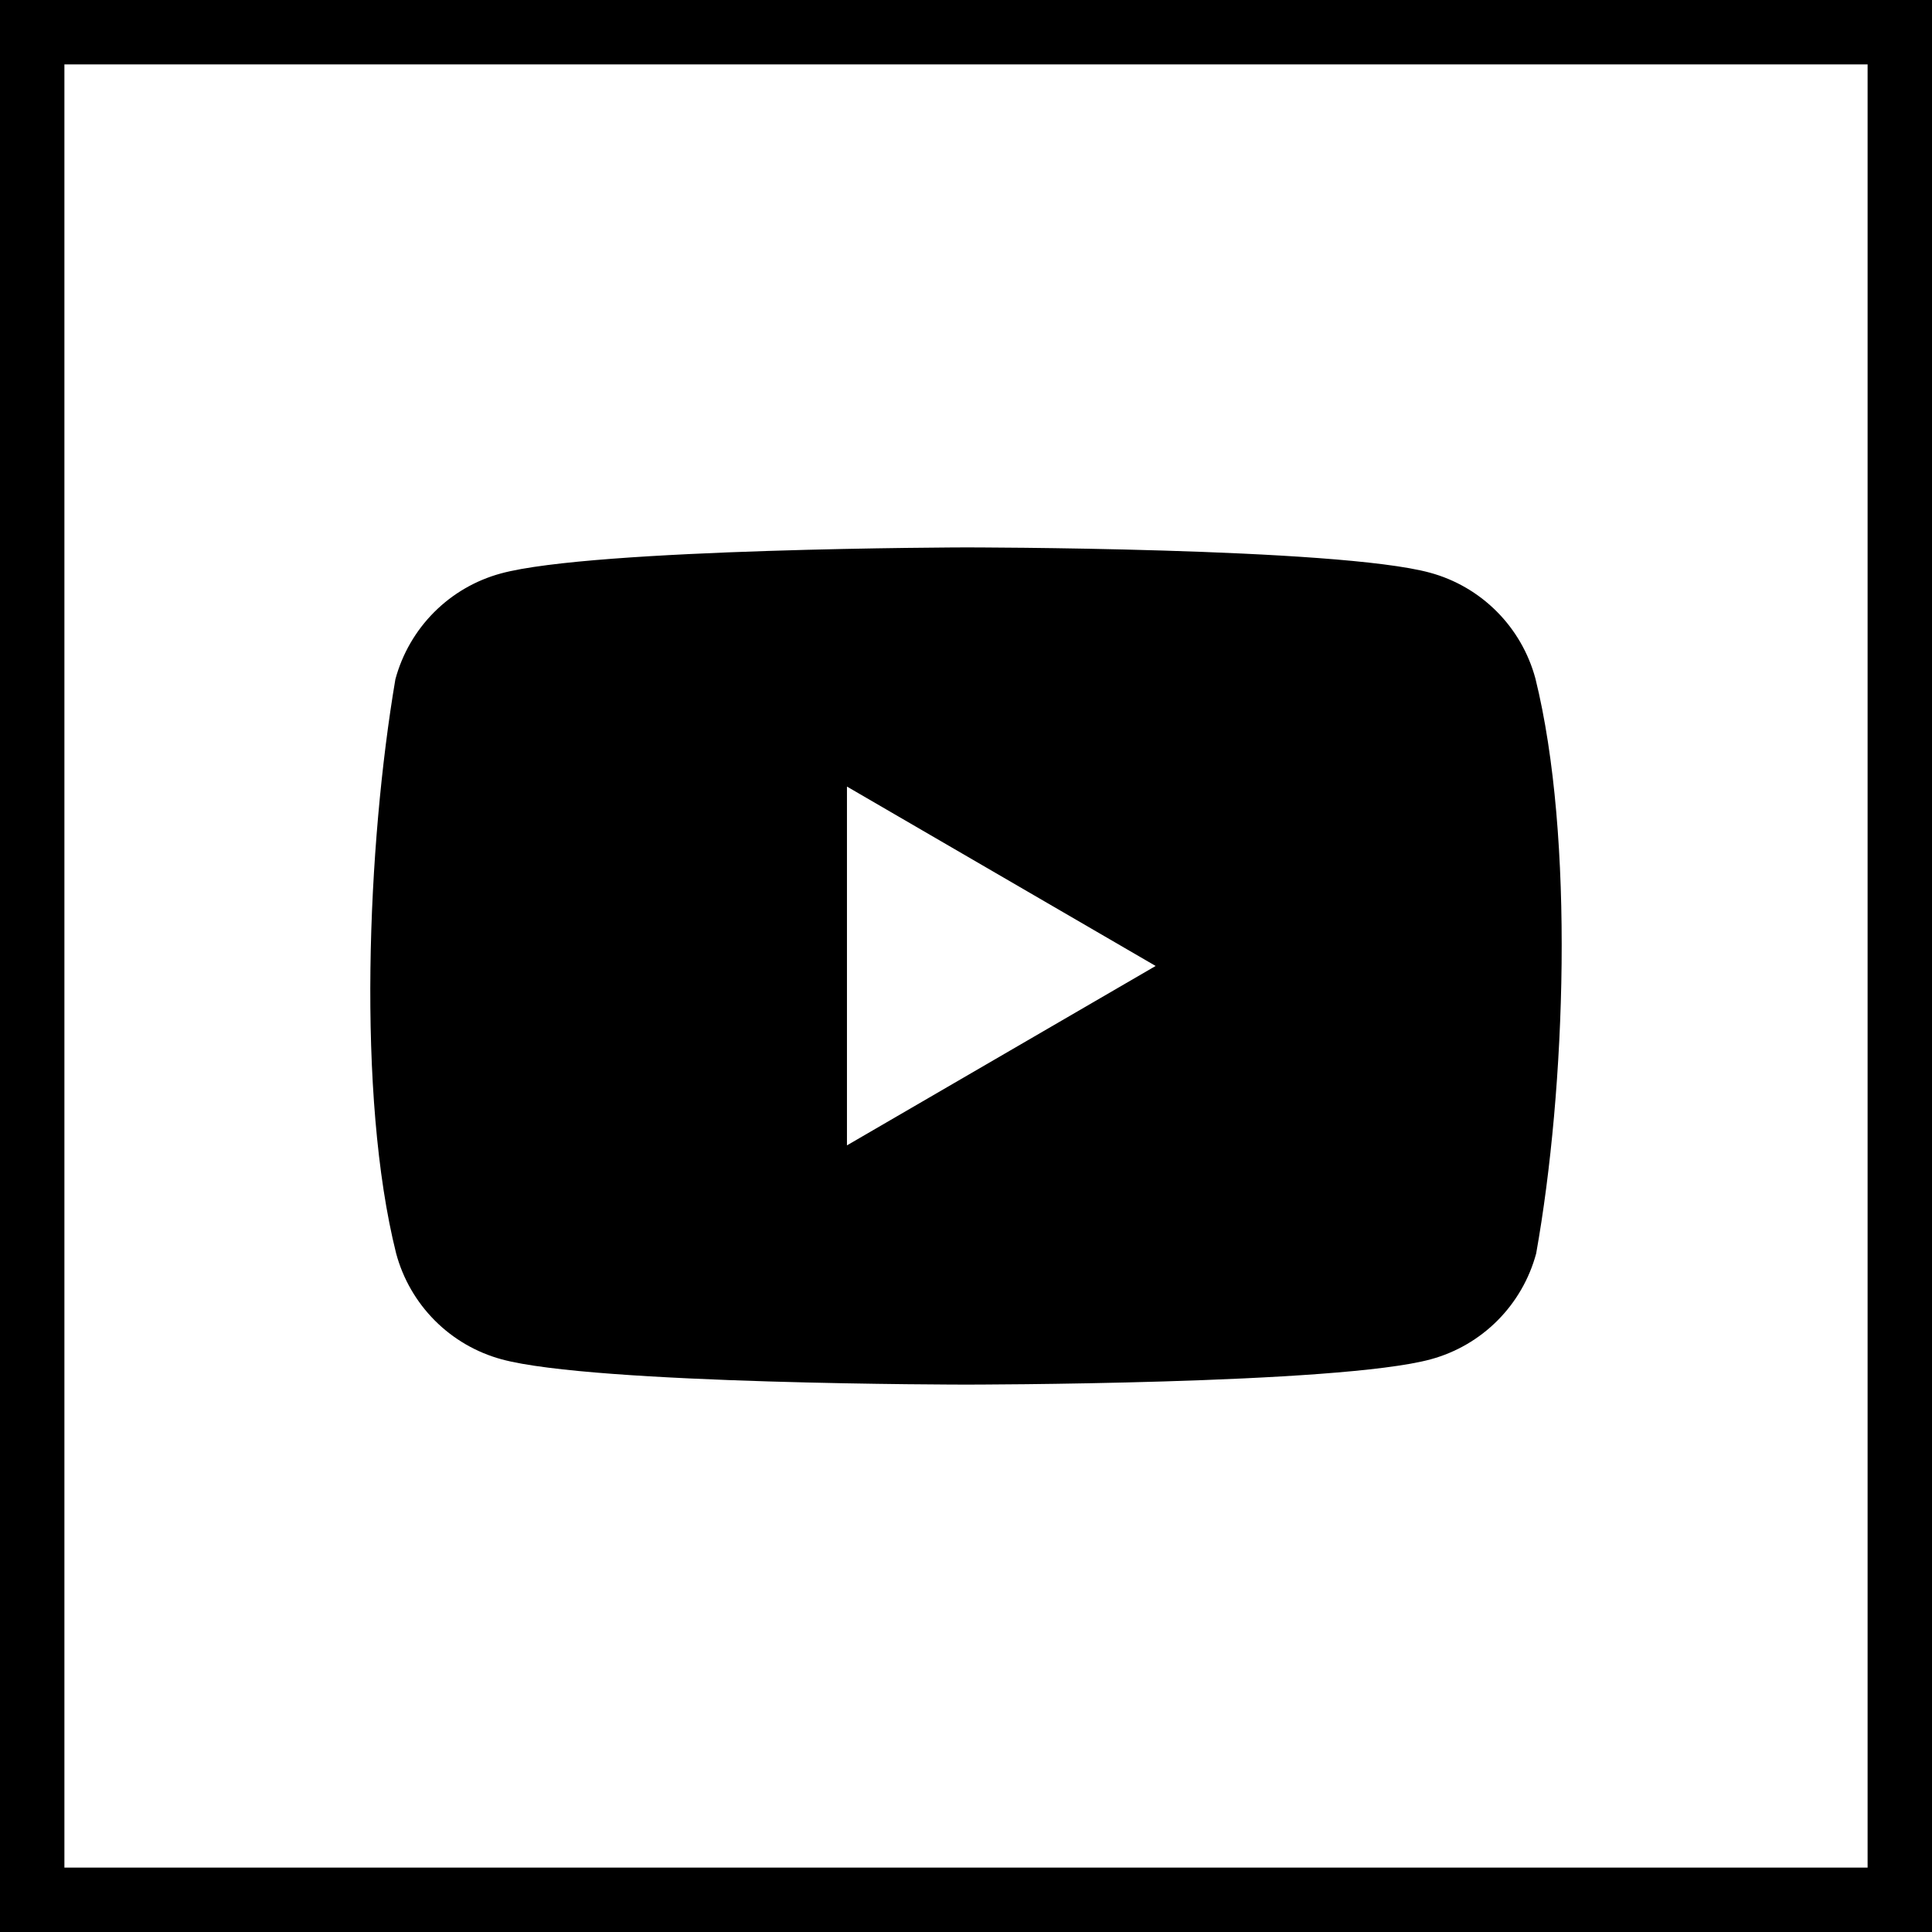 <svg viewBox="0 0 120 120" fill="currentColor" xmlns="http://www.w3.org/2000/svg">
<path fill-rule="evenodd" clip-rule="evenodd" d="M95.367 42.143C94.942 40.569 94.115 39.134 92.965 37.981C91.816 36.828 90.386 35.997 88.817 35.571C83.075 34 59.962 34 59.962 34C59.962 34 36.85 34.048 31.108 35.619C29.539 36.045 28.109 36.876 26.96 38.029C25.811 39.182 24.983 40.617 24.558 42.19C22.821 52.428 22.147 68.029 24.606 77.857C25.03 79.431 25.858 80.866 27.007 82.019C28.156 83.172 29.586 84.003 31.155 84.429C36.898 86 60.01 86 60.01 86C60.01 86 83.123 86 88.865 84.429C90.434 84.003 91.864 83.172 93.013 82.019C94.162 80.866 94.99 79.431 95.414 77.857C97.246 67.605 97.811 52.014 95.367 42.143ZM52.606 71.141L71.78 59.998L52.606 48.855V71.141Z" />
<path fill-rule="evenodd" clip-rule="evenodd" d="M0 0H120V120H0V0ZM4 4H116V116H4V4Z" />
</svg>
